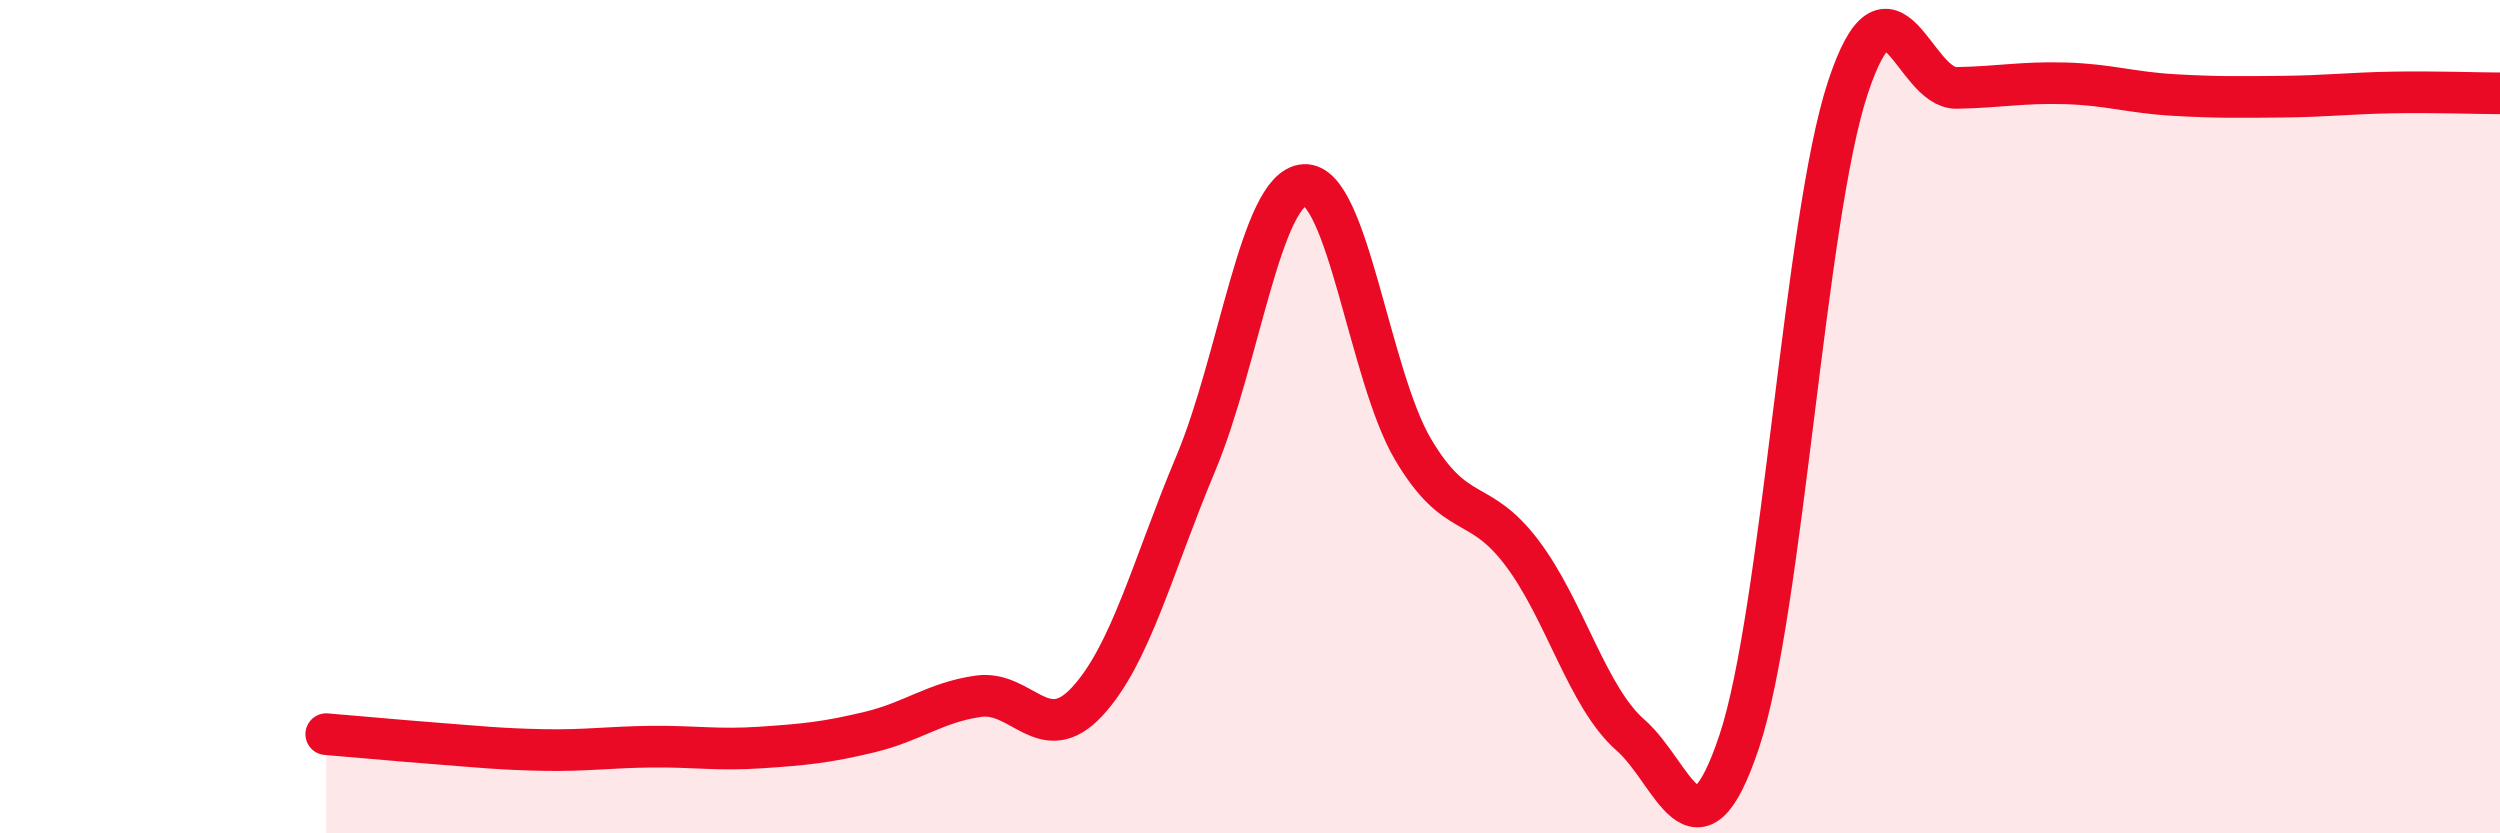 
    <svg width="60" height="20" viewBox="0 0 60 20" xmlns="http://www.w3.org/2000/svg">
      <path
        d="M 7.83,17.62 C 8.35,17.66 9.39,17.76 10.43,17.84 C 11.47,17.92 12,17.98 13.04,18 C 14.08,18.02 14.61,17.93 15.65,17.92 C 16.69,17.91 17.22,18.01 18.26,17.94 C 19.3,17.87 19.83,17.82 20.87,17.57 C 21.91,17.32 22.44,16.86 23.48,16.71 C 24.52,16.56 25.05,17.96 26.09,16.84 C 27.13,15.72 27.66,13.6 28.7,11.12 C 29.74,8.64 30.26,4.51 31.3,4.44 C 32.34,4.37 32.87,9.02 33.91,10.78 C 34.95,12.54 35.48,11.89 36.52,13.26 C 37.56,14.63 38.09,16.73 39.13,17.64 C 40.17,18.55 40.7,20.91 41.74,17.8 C 42.78,14.69 43.31,5.24 44.35,2.1 C 45.39,-1.04 45.92,2.13 46.96,2.11 C 48,2.09 48.53,1.97 49.57,2 C 50.61,2.03 51.13,2.22 52.17,2.28 C 53.21,2.34 53.74,2.33 54.78,2.32 C 55.82,2.31 56.35,2.24 57.39,2.22 C 58.43,2.2 59.48,2.24 60,2.24L60 20L7.83 20Z"
        fill="#EB0A25"
        opacity="0.1"
        stroke-linecap="round"
        stroke-linejoin="round"
      />
      <path
        d="M 7.83,17.62 C 8.35,17.66 9.39,17.76 10.43,17.84 C 11.47,17.92 12,17.98 13.04,18 C 14.08,18.02 14.61,17.93 15.65,17.92 C 16.69,17.91 17.22,18.01 18.26,17.94 C 19.3,17.87 19.83,17.82 20.87,17.57 C 21.91,17.32 22.44,16.86 23.48,16.71 C 24.52,16.56 25.05,17.96 26.09,16.84 C 27.13,15.72 27.66,13.6 28.7,11.12 C 29.74,8.64 30.26,4.51 31.3,4.44 C 32.34,4.37 32.87,9.02 33.91,10.78 C 34.95,12.54 35.48,11.89 36.52,13.26 C 37.56,14.63 38.09,16.73 39.13,17.64 C 40.17,18.55 40.7,20.91 41.74,17.8 C 42.78,14.69 43.31,5.24 44.35,2.1 C 45.39,-1.04 45.92,2.13 46.96,2.11 C 48,2.09 48.53,1.97 49.57,2 C 50.61,2.03 51.13,2.22 52.17,2.28 C 53.21,2.34 53.74,2.33 54.78,2.32 C 55.82,2.31 56.35,2.24 57.39,2.22 C 58.43,2.2 59.48,2.24 60,2.24"
        stroke="#EB0A25"
        stroke-width="1"
        fill="none"
        stroke-linecap="round"
        stroke-linejoin="round"
      />
    </svg>
  